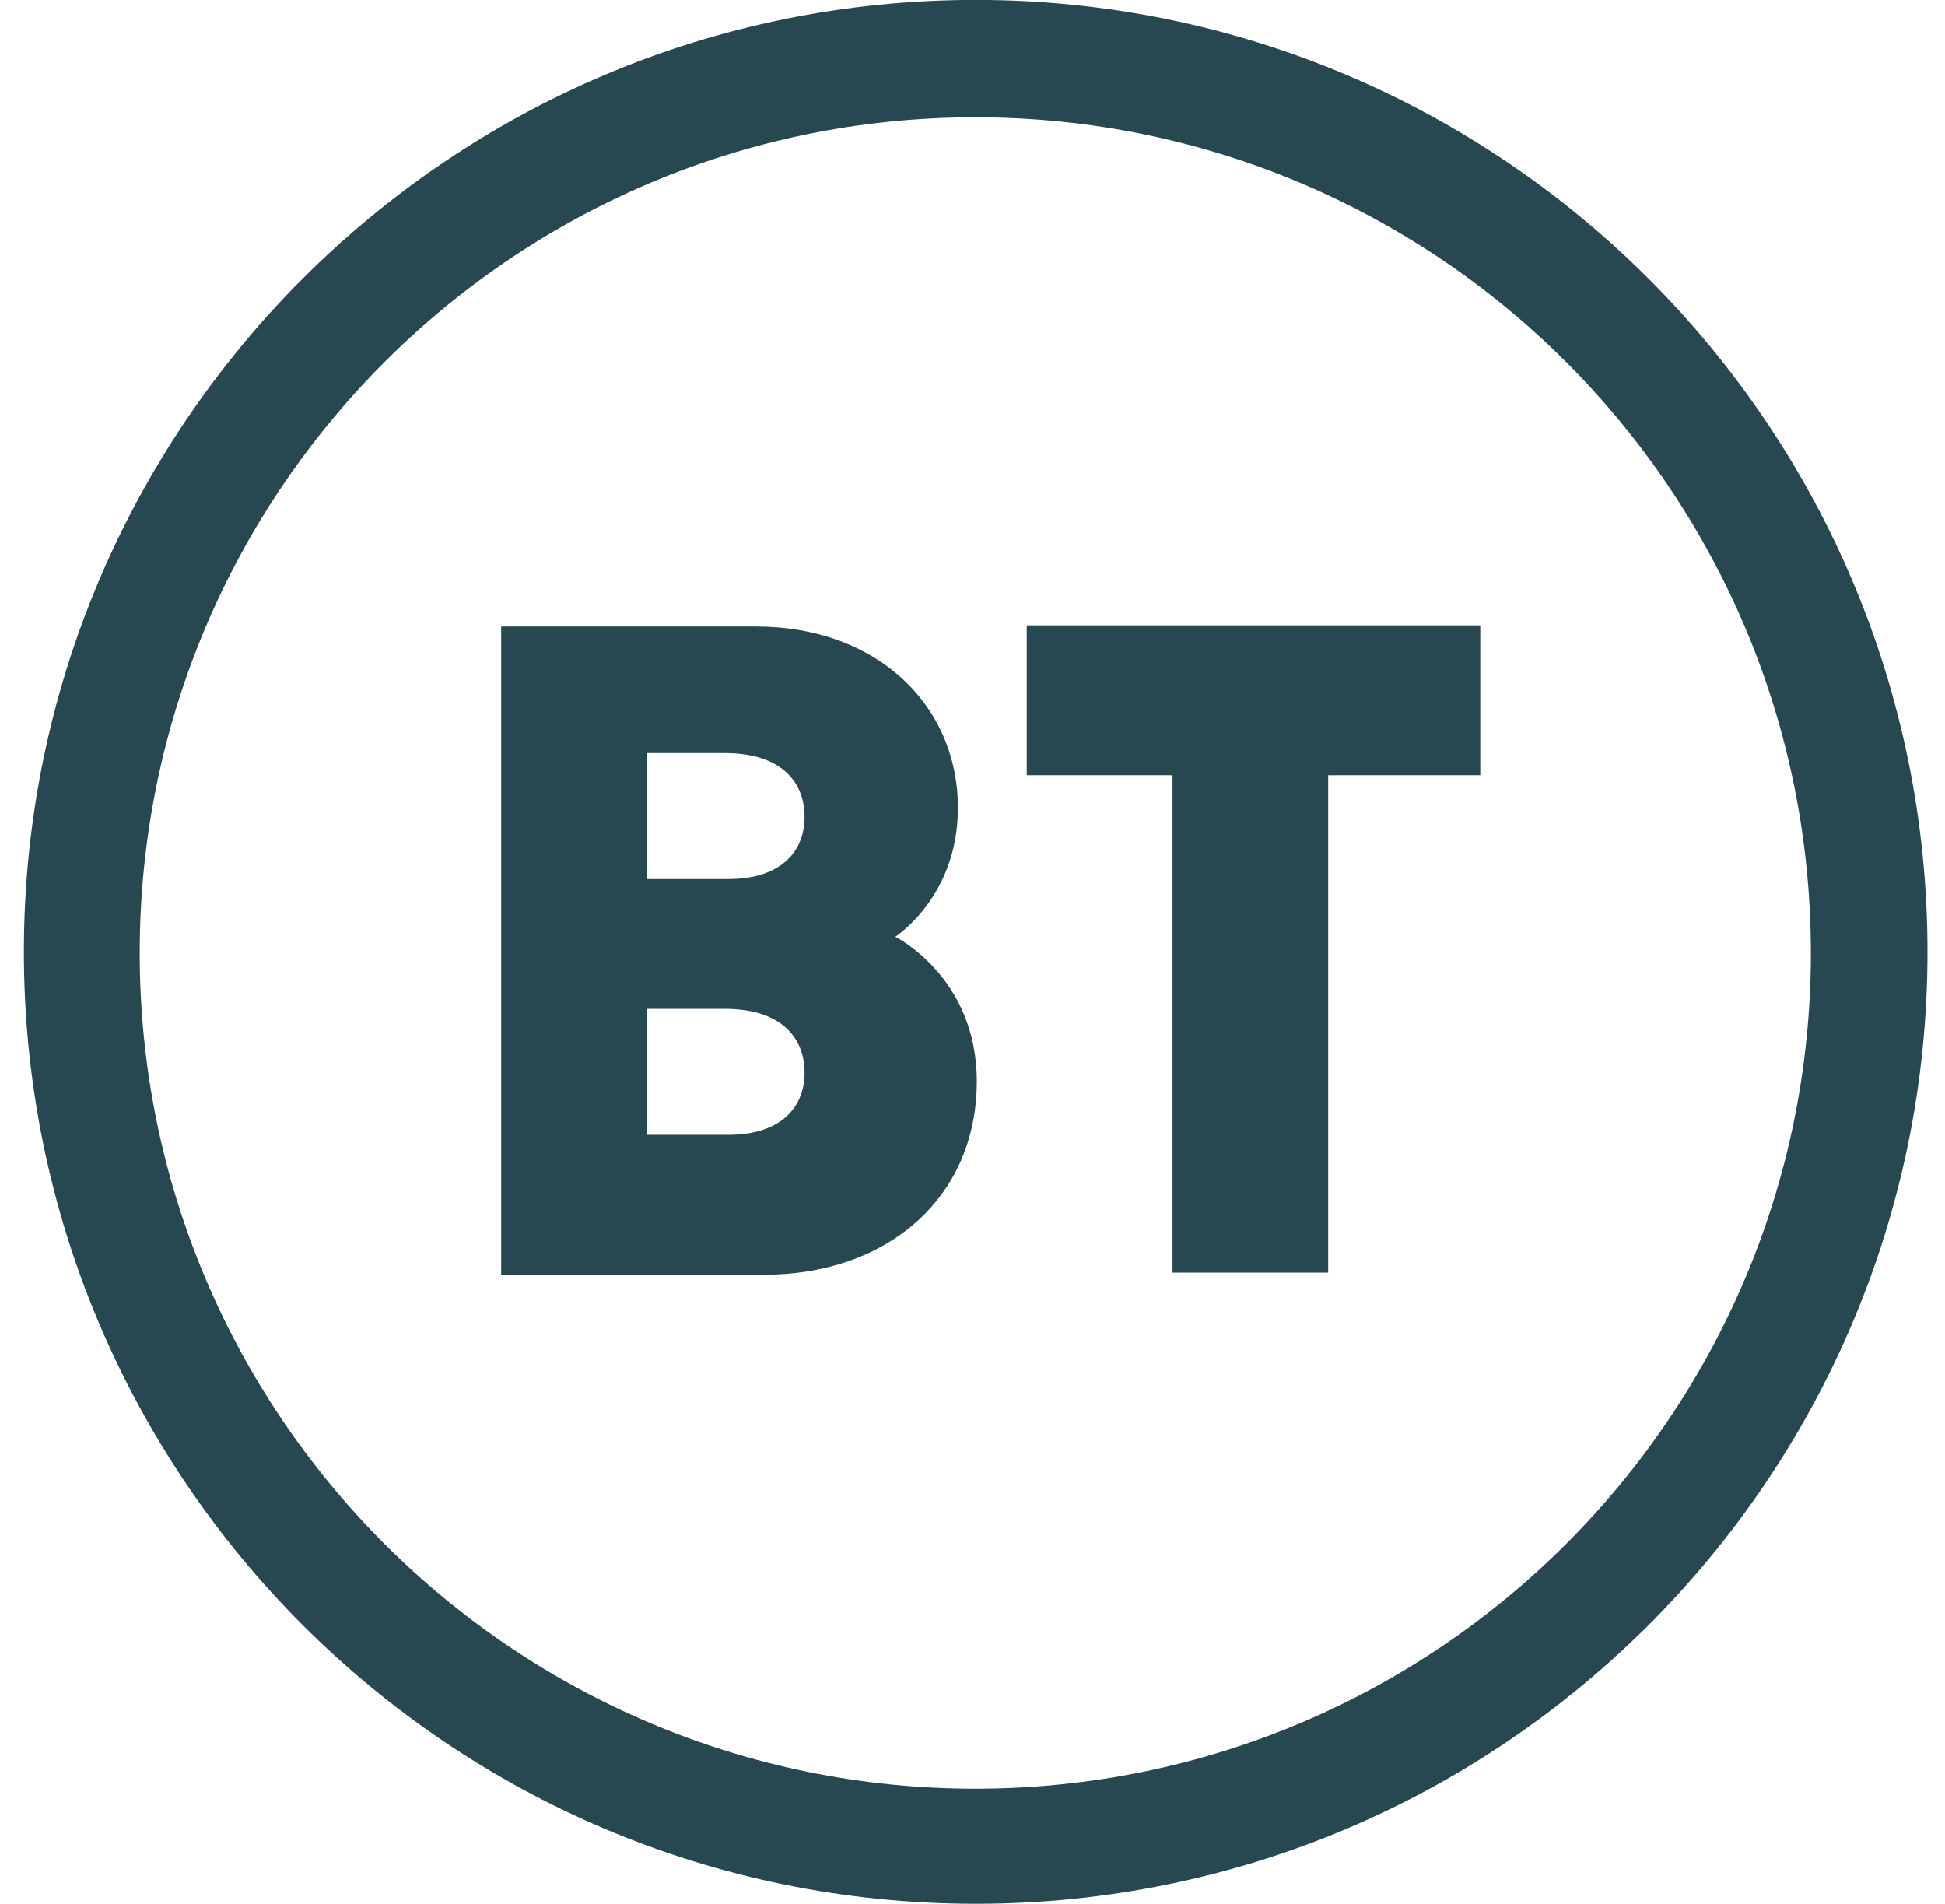 <svg width="47" height="46" viewBox="0 0 47 46" fill="none" xmlns="http://www.w3.org/2000/svg">
<g clip-path="url(#clip0_182_100)">
<path d="M23.577 -0.002C10.873 -0.002 0.577 10.294 0.577 22.998C0.577 35.702 10.873 45.998 23.577 45.998C36.281 45.998 46.577 35.697 46.577 22.998C46.577 10.298 36.276 -0.002 23.577 -0.002ZM23.567 2.834C34.72 2.834 43.759 11.873 43.759 23.026C43.759 34.178 34.72 43.217 23.567 43.217C12.415 43.217 3.376 34.173 3.376 23.026C3.376 11.878 12.415 2.834 23.567 2.834Z" fill="#274851"/>
<path d="M12.111 15.138V30.798H18.484C21.38 30.798 23.604 28.989 23.604 26.125C23.604 23.601 21.634 22.634 21.634 22.634C21.634 22.634 23.148 21.667 23.148 19.522C23.148 17.026 21.178 15.138 18.272 15.138H12.111ZM15.638 18.195H17.522C18.862 18.195 19.442 18.882 19.442 19.733C19.442 20.654 18.779 21.239 17.609 21.239H15.638V18.195ZM15.638 24.375H17.522C18.862 24.375 19.442 25.061 19.442 25.913C19.442 26.834 18.779 27.419 17.609 27.419H15.638V24.375Z" fill="#274851"/>
<path d="M28.333 30.748V18.73H24.811V15.11H35.77V18.73H32.095V30.748H28.333Z" fill="#274851"/>
</g>
<defs>
<clipPath id="clip0_182_100">
<rect width="46" height="46" fill="white" transform="translate(0.577)"/>
</clipPath>
</defs>
</svg>
